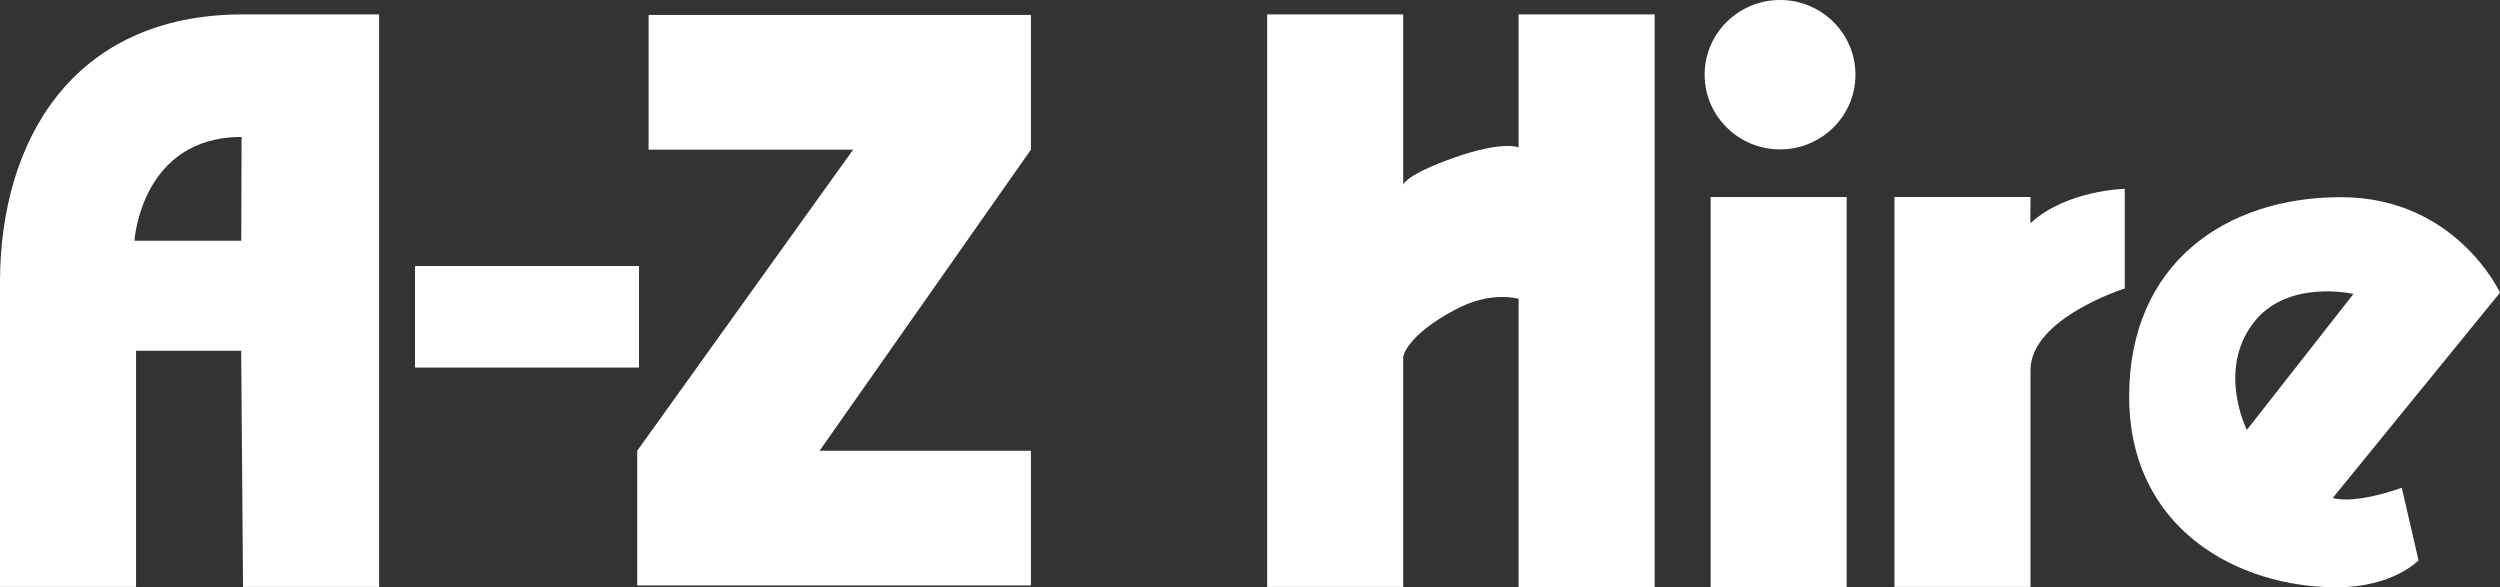 <svg width="149" height="35" viewBox="0 0 149 35" fill="none" xmlns="http://www.w3.org/2000/svg">
<rect x="0" y="0" width="149" height="35" fill="#333333" stroke="none"/>
<g clip-path="url(#clip0_522_154)">
<path d="M86.779 18.429C88.897 17.308 90.509 17.812 90.509 17.812V34.985H98.617V0.858H90.509V8.782C90.509 8.782 89.554 8.372 86.654 9.4C83.754 10.427 83.631 11.007 83.631 11.007V0.858H75.523V34.983H83.631V21.271C83.631 21.271 83.771 20.016 86.779 18.427V18.429Z" fill="white"/>
<path d="M110.062 11.743H101.954V34.985H110.062V11.743Z" fill="white"/>
<path d="M134.264 19.295C136.283 16.587 140.264 17.521 140.264 17.521L133.914 25.622C133.914 25.622 132.146 22.134 134.264 19.295ZM149 17.44C149 17.44 146.378 11.751 139.51 11.751C132.642 11.751 126.898 15.709 126.898 23.625C126.898 31.541 133.39 35.003 139.26 35.003C142.633 35.003 144.145 33.396 144.145 33.396L143.146 29.069C143.146 29.069 140.524 30.058 139.025 29.686L149 17.442V17.44Z" fill="white"/>
<path d="M37.978 26.864V34.894H61.442V26.864H48.847L61.442 8.921V0.891H38.657V8.921H50.846L37.978 26.864Z" fill="white"/>
<path d="M38.085 15.855H24.734V21.906H38.085V15.855Z" fill="white"/>
<path d="M121.018 22.061C121.018 18.968 126.637 17.192 126.637 17.192V11.255C126.637 11.255 123.165 11.32 121.018 13.3C121 13.317 121.018 11.741 121.018 11.741H112.911V34.983H121.018V22.061Z" fill="white"/>
<path d="M110.585 4.452C110.585 6.912 108.572 8.904 106.091 8.904C103.61 8.904 101.596 6.909 101.596 4.452C101.596 1.995 103.61 0 106.091 0C108.572 0 110.585 1.995 110.585 4.452Z" fill="white"/>
<path d="M14.485 0.858C24.709 0.858 22.593 0.858 22.593 0.858V34.983H14.485L14.375 20.902H8.108V34.983H0V16.82C0 8.481 4.262 0.858 14.485 0.858ZM14.398 8.162C8.404 8.162 8.013 14.347 8.013 14.347H14.38L14.398 8.162Z" fill="white"/>
</g>
<defs>
<clipPath id="clip0_522_154">
<rect width="149" height="35" fill="white" transform="translate(0 0)"/>
</clipPath>
</defs>
</svg>
